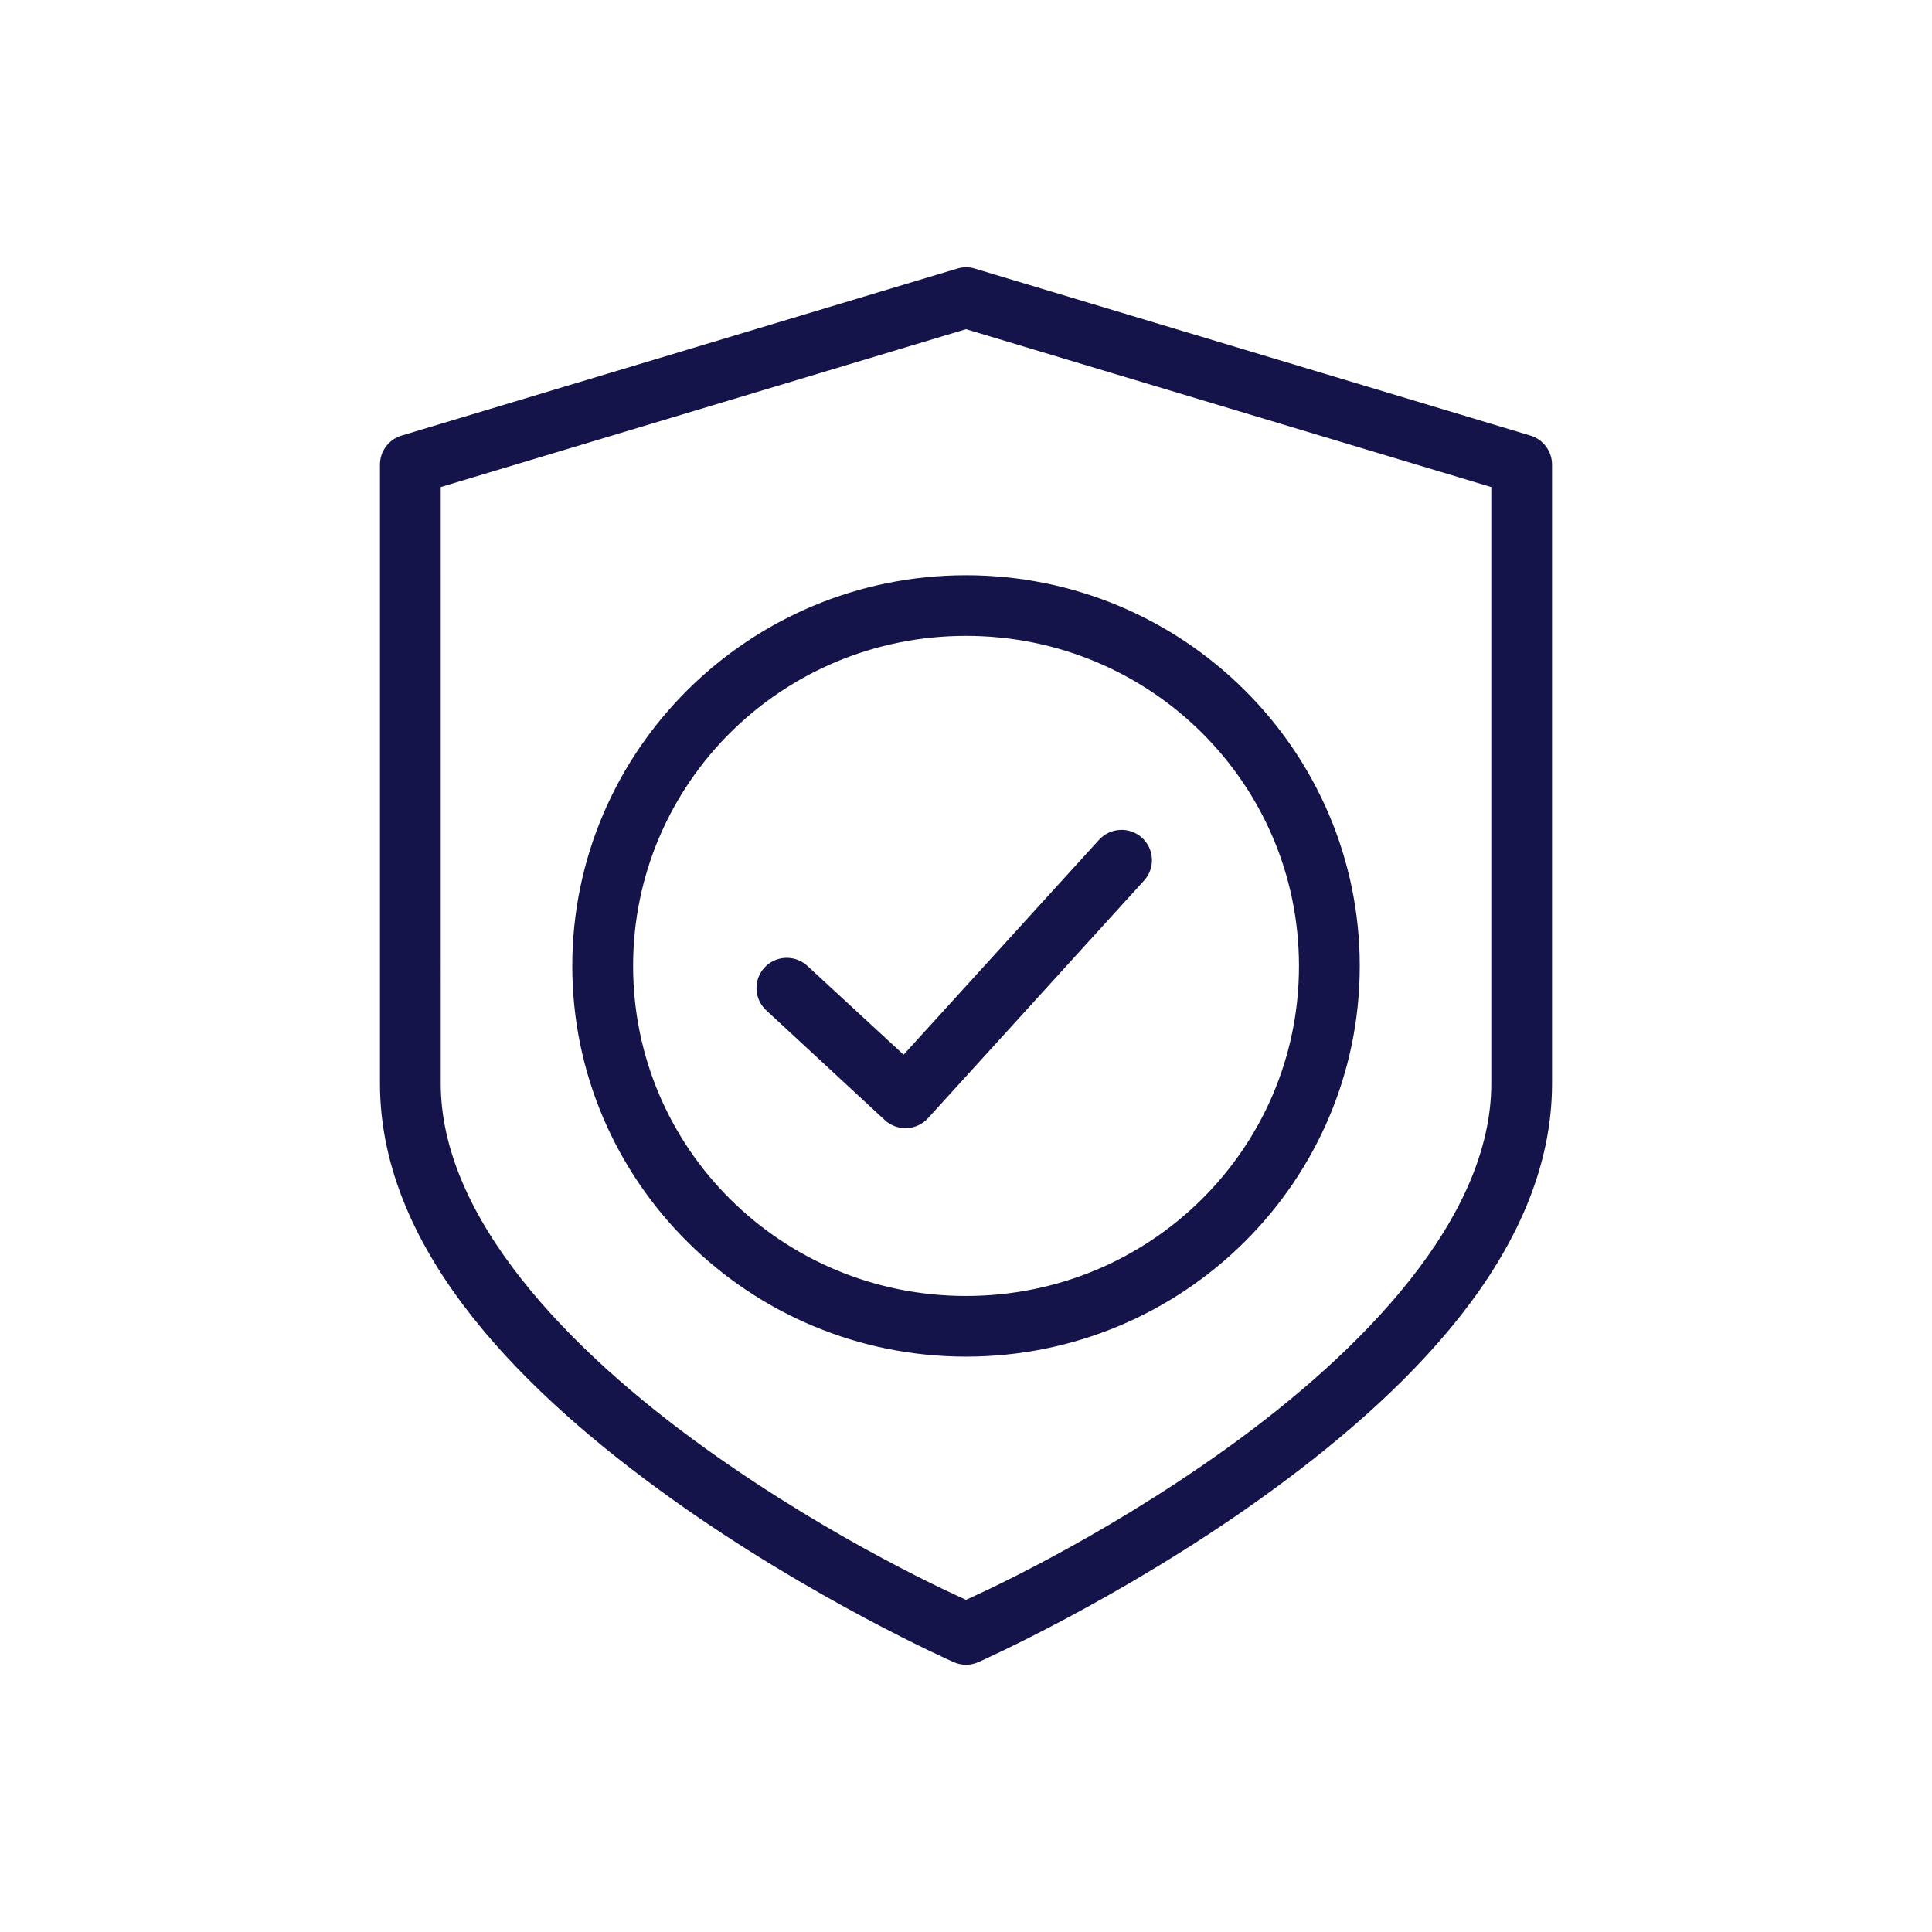 <?xml version="1.0" encoding="UTF-8"?> <svg xmlns="http://www.w3.org/2000/svg" width="120" height="120" viewBox="0 0 120 120" fill="none"><path fill-rule="evenodd" clip-rule="evenodd" d="M60.001 17C59.856 17 59.712 17.022 59.574 17.064L25.055 27.439C24.749 27.532 24.481 27.72 24.291 27.976C24.101 28.232 23.999 28.543 24 28.861V67.3C24 77.676 33.1 86.423 41.874 92.713C50.648 99.003 59.396 102.872 59.396 102.872C59.78 103.043 60.219 103.043 60.604 102.872C60.604 102.872 69.353 99.004 78.126 92.713C86.901 86.423 96 77.675 96 67.3V28.861C96.001 28.543 95.899 28.232 95.709 27.976C95.519 27.72 95.251 27.532 94.945 27.439L60.429 17.064C60.29 17.022 60.145 17 59.999 17H60.001ZM60.001 20.029L93.027 29.956V67.301C93.027 75.882 84.875 84.227 76.394 90.308C68.213 96.172 60.574 99.549 60.001 99.806C59.428 99.549 51.789 96.172 43.608 90.308C35.127 84.227 26.975 75.882 26.975 67.301L26.974 29.956L60.001 20.029ZM60.001 36.13C46.736 36.13 35.945 46.834 35.945 60.001C35.945 73.167 46.736 83.862 60.001 83.862C73.266 83.862 84.057 73.166 84.057 60.001C84.057 46.834 73.266 36.13 60.001 36.13ZM60.001 39.095C71.668 39.095 81.082 48.445 81.082 60C81.082 71.556 71.667 80.894 60.001 80.894C48.334 80.894 38.923 71.555 38.923 60C38.923 48.445 48.335 39.095 60.001 39.095ZM69.584 51.947C69.188 51.968 68.817 52.145 68.553 52.439L56.149 66.076L49.877 60.287L49.877 60.287C49.589 60.022 49.207 59.88 48.814 59.894C48.422 59.908 48.051 60.077 47.782 60.362C47.515 60.65 47.373 61.031 47.387 61.423C47.401 61.815 47.57 62.185 47.858 62.453L55.224 69.273H55.225C55.516 69.545 55.905 69.688 56.304 69.671C56.703 69.654 57.078 69.478 57.345 69.183L70.76 54.429C71.027 54.138 71.167 53.752 71.148 53.358C71.13 52.965 70.955 52.594 70.661 52.329C70.368 52.064 69.98 51.926 69.584 51.947L69.584 51.947Z" fill="#14144B" stroke="#14144B" stroke-width="0.8"></path></svg> 